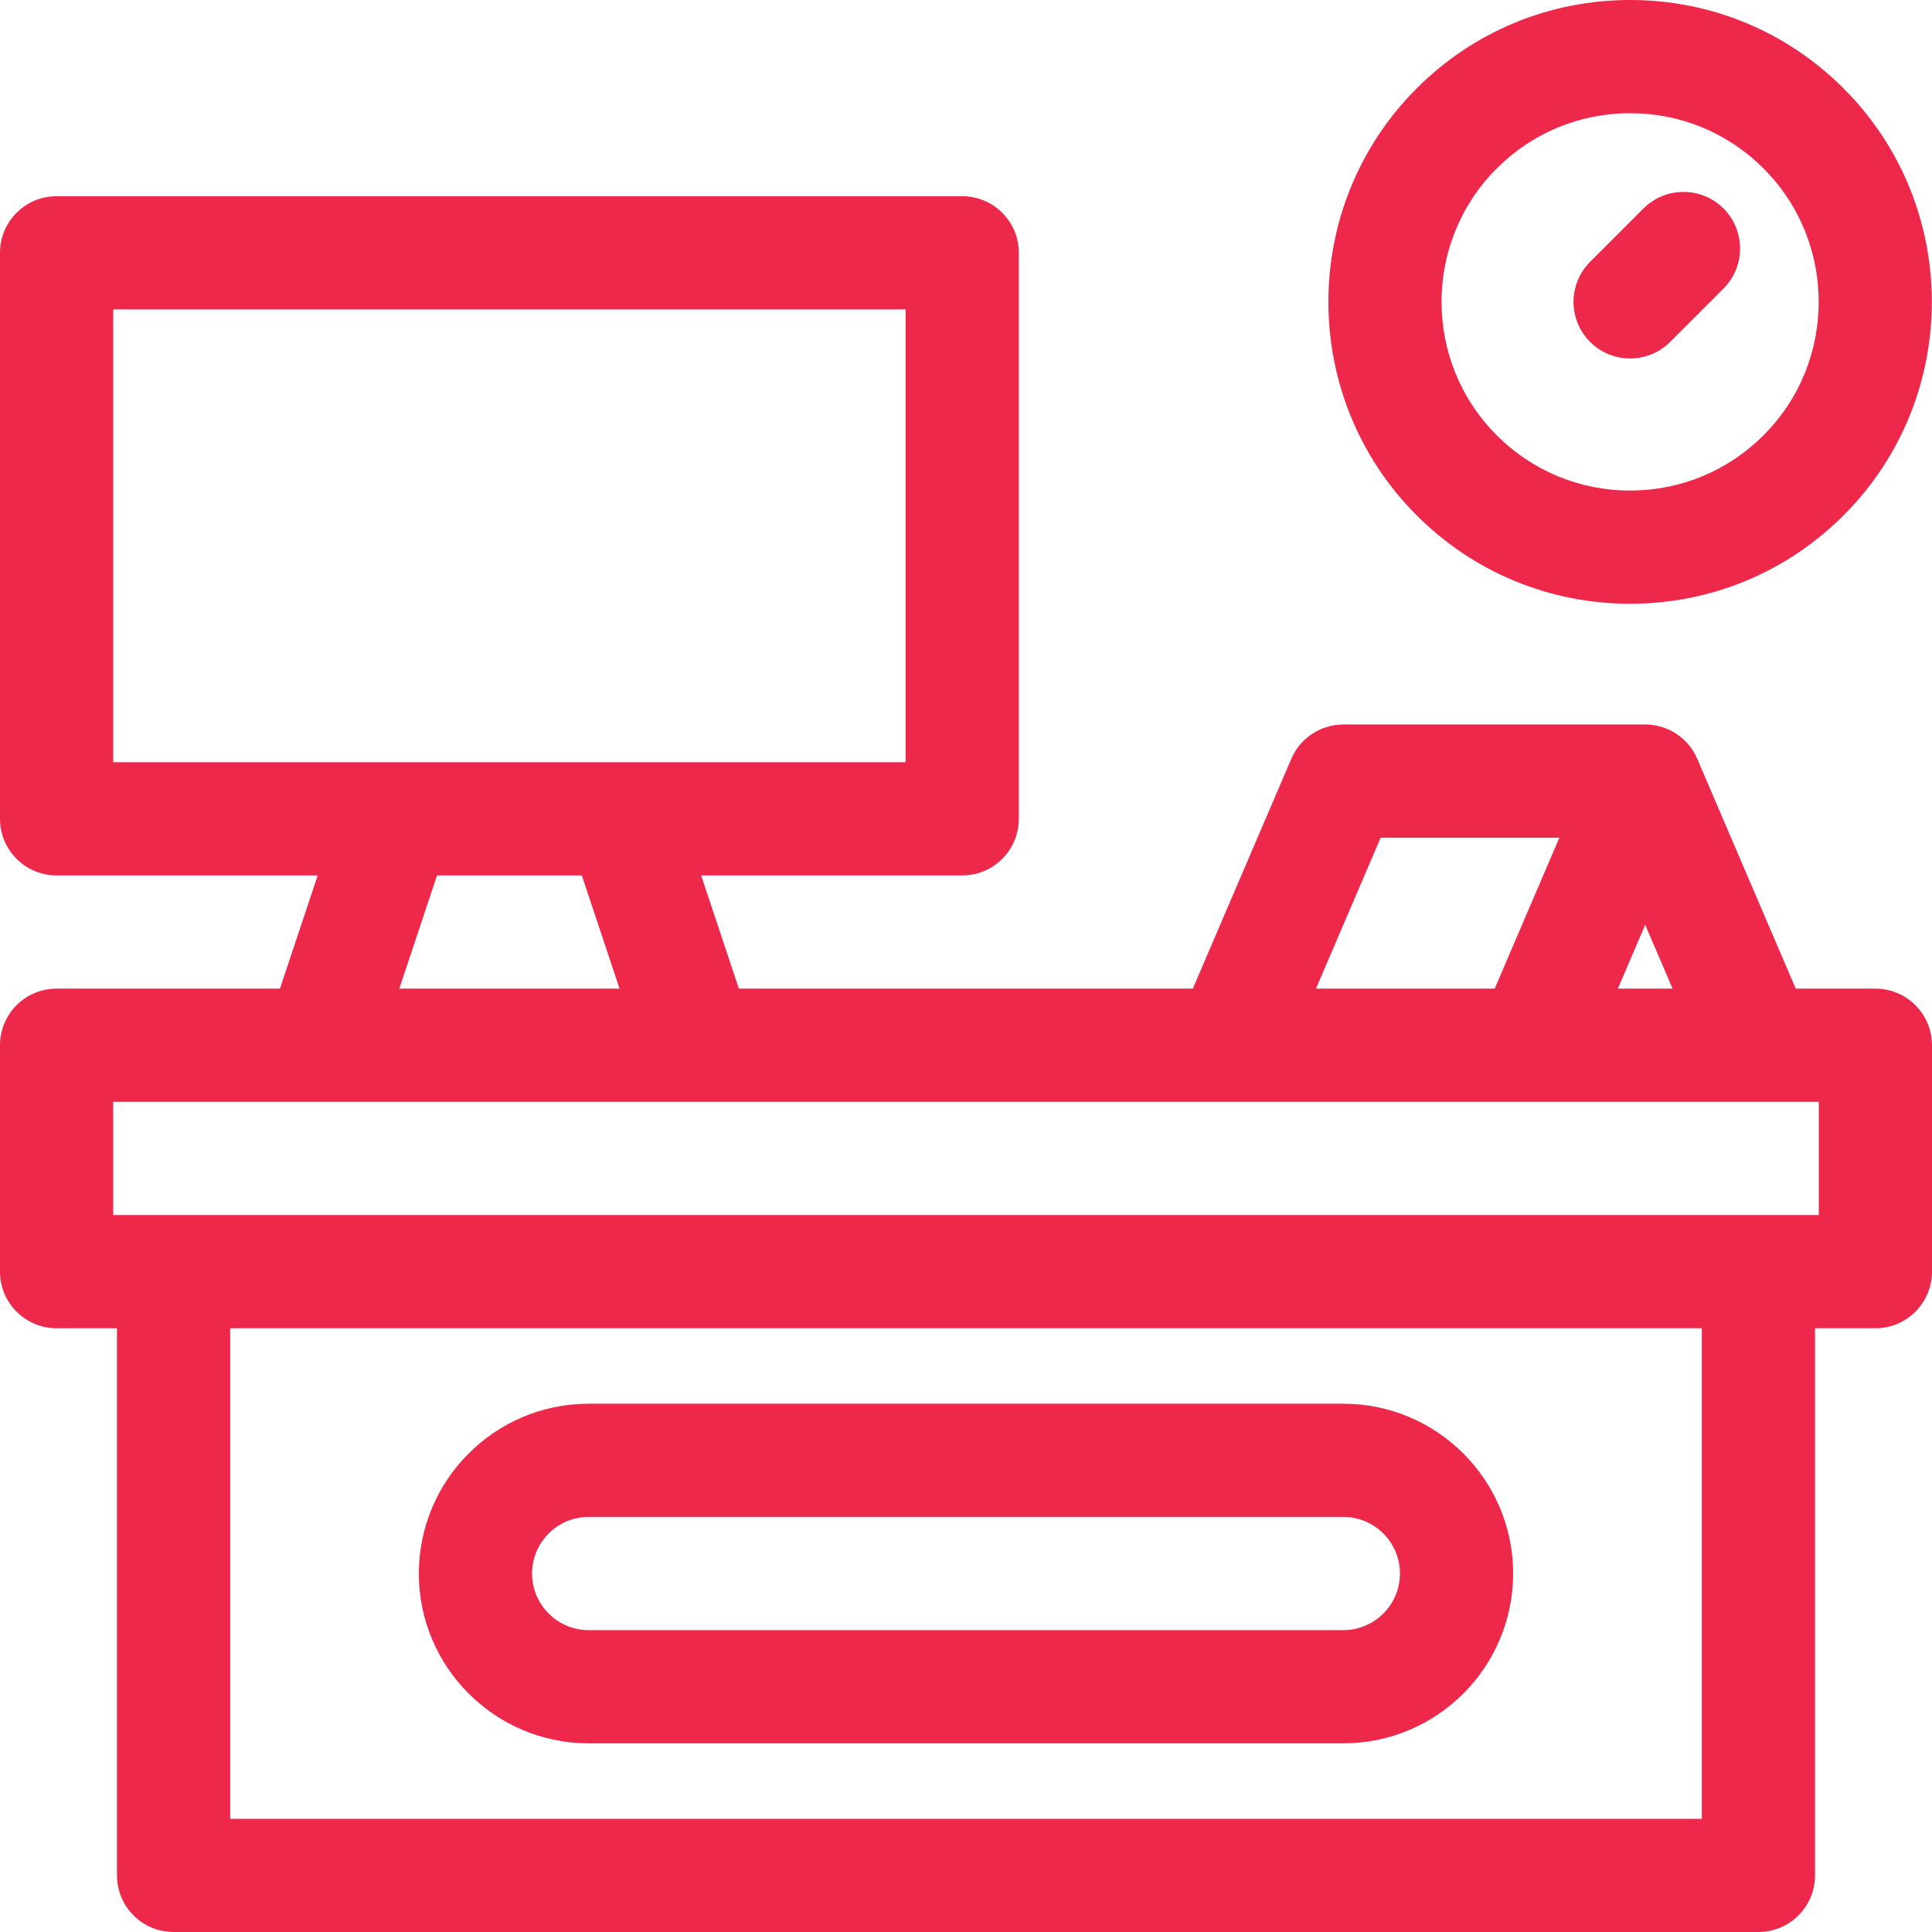 <?xml version="1.0"?>
<svg xmlns="http://www.w3.org/2000/svg" id="Capa_1" enable-background="new 0 0 512 512" height="512px" viewBox="0 0 512 512" width="512px"><g><path d="m156 462h200c24.813 0 45-20.187 45-45s-20.187-45-45-45h-200c-24.813 0-45 20.187-45 45s20.187 45 45 45zm0-60h200c8.271 0 15 6.729 15 15s-6.729 15-15 15h-200c-8.271 0-15-6.729-15-15s6.729-15 15-15z" data-original="#000000" class="active-path" data-old_color="#000000" fill="#ED284A"/><path d="m497 262h-21.109l-26.104-60.909-.003.001c-.348-.812-.766-1.599-1.261-2.35-2.776-4.209-7.481-6.742-12.523-6.742h-80c-6 0-11.424 3.576-13.787 9.091l-26.104 60.909h-120.297l-10-30h69.188c8.284 0 15-6.716 15-15v-150c0-8.284-6.716-15-15-15h-240c-8.284 0-15 6.716-15 15v150c0 8.284 6.716 15 15 15h69.188l-10 30h-59.188c-8.284 0-15 6.716-15 15v60c0 8.284 6.716 15 15 15h16v145c0 8.284 6.716 15 15 15h420c8.284 0 15-6.716 15-15v-145h16c8.284 0 15-6.716 15-15v-60c0-8.284-6.716-15-15-15zm-53.748 0h-14.504l7.252-16.921zm-77.361-40h47.361l-17.143 40h-47.361zm-335.891-140h210v120h-210zm85.812 150h38.377l10 30h-58.377zm335.188 250h-390v-130h390zm31-160h-452v-30h435.9c.036 0 .071.004.107.004.026 0 .052-.004.078-.004h15.915z" data-original="#000000" class="active-path" data-old_color="#000000" fill="#ED284A"/><path d="m432 160c21.369 0 41.459-8.321 56.568-23.432 31.191-31.192 31.191-81.945 0-113.137-15.109-15.11-35.199-23.431-56.568-23.431s-41.459 8.321-56.568 23.432c-31.191 31.192-31.191 81.945 0 113.137 15.109 15.11 35.199 23.431 56.568 23.431zm-35.355-115.355c9.444-9.444 22-14.645 35.355-14.645s25.911 5.201 35.355 14.645c19.494 19.495 19.494 51.216 0 70.711-9.444 9.443-22 14.644-35.355 14.644s-25.911-5.201-35.355-14.645c-19.495-19.495-19.495-51.215 0-70.71z" data-original="#000000" class="active-path" data-old_color="#000000" fill="#ED284A"/><path d="m432 95c3.838 0 7.678-1.465 10.606-4.393l14.143-14.142c5.858-5.858 5.858-15.355 0-21.213-5.856-5.857-15.354-5.858-21.213 0l-14.143 14.142c-5.858 5.858-5.858 15.355 0 21.213 2.929 2.929 6.768 4.393 10.607 4.393z" data-original="#000000" class="active-path" data-old_color="#000000" fill="#ED284A"/></g> </svg>
